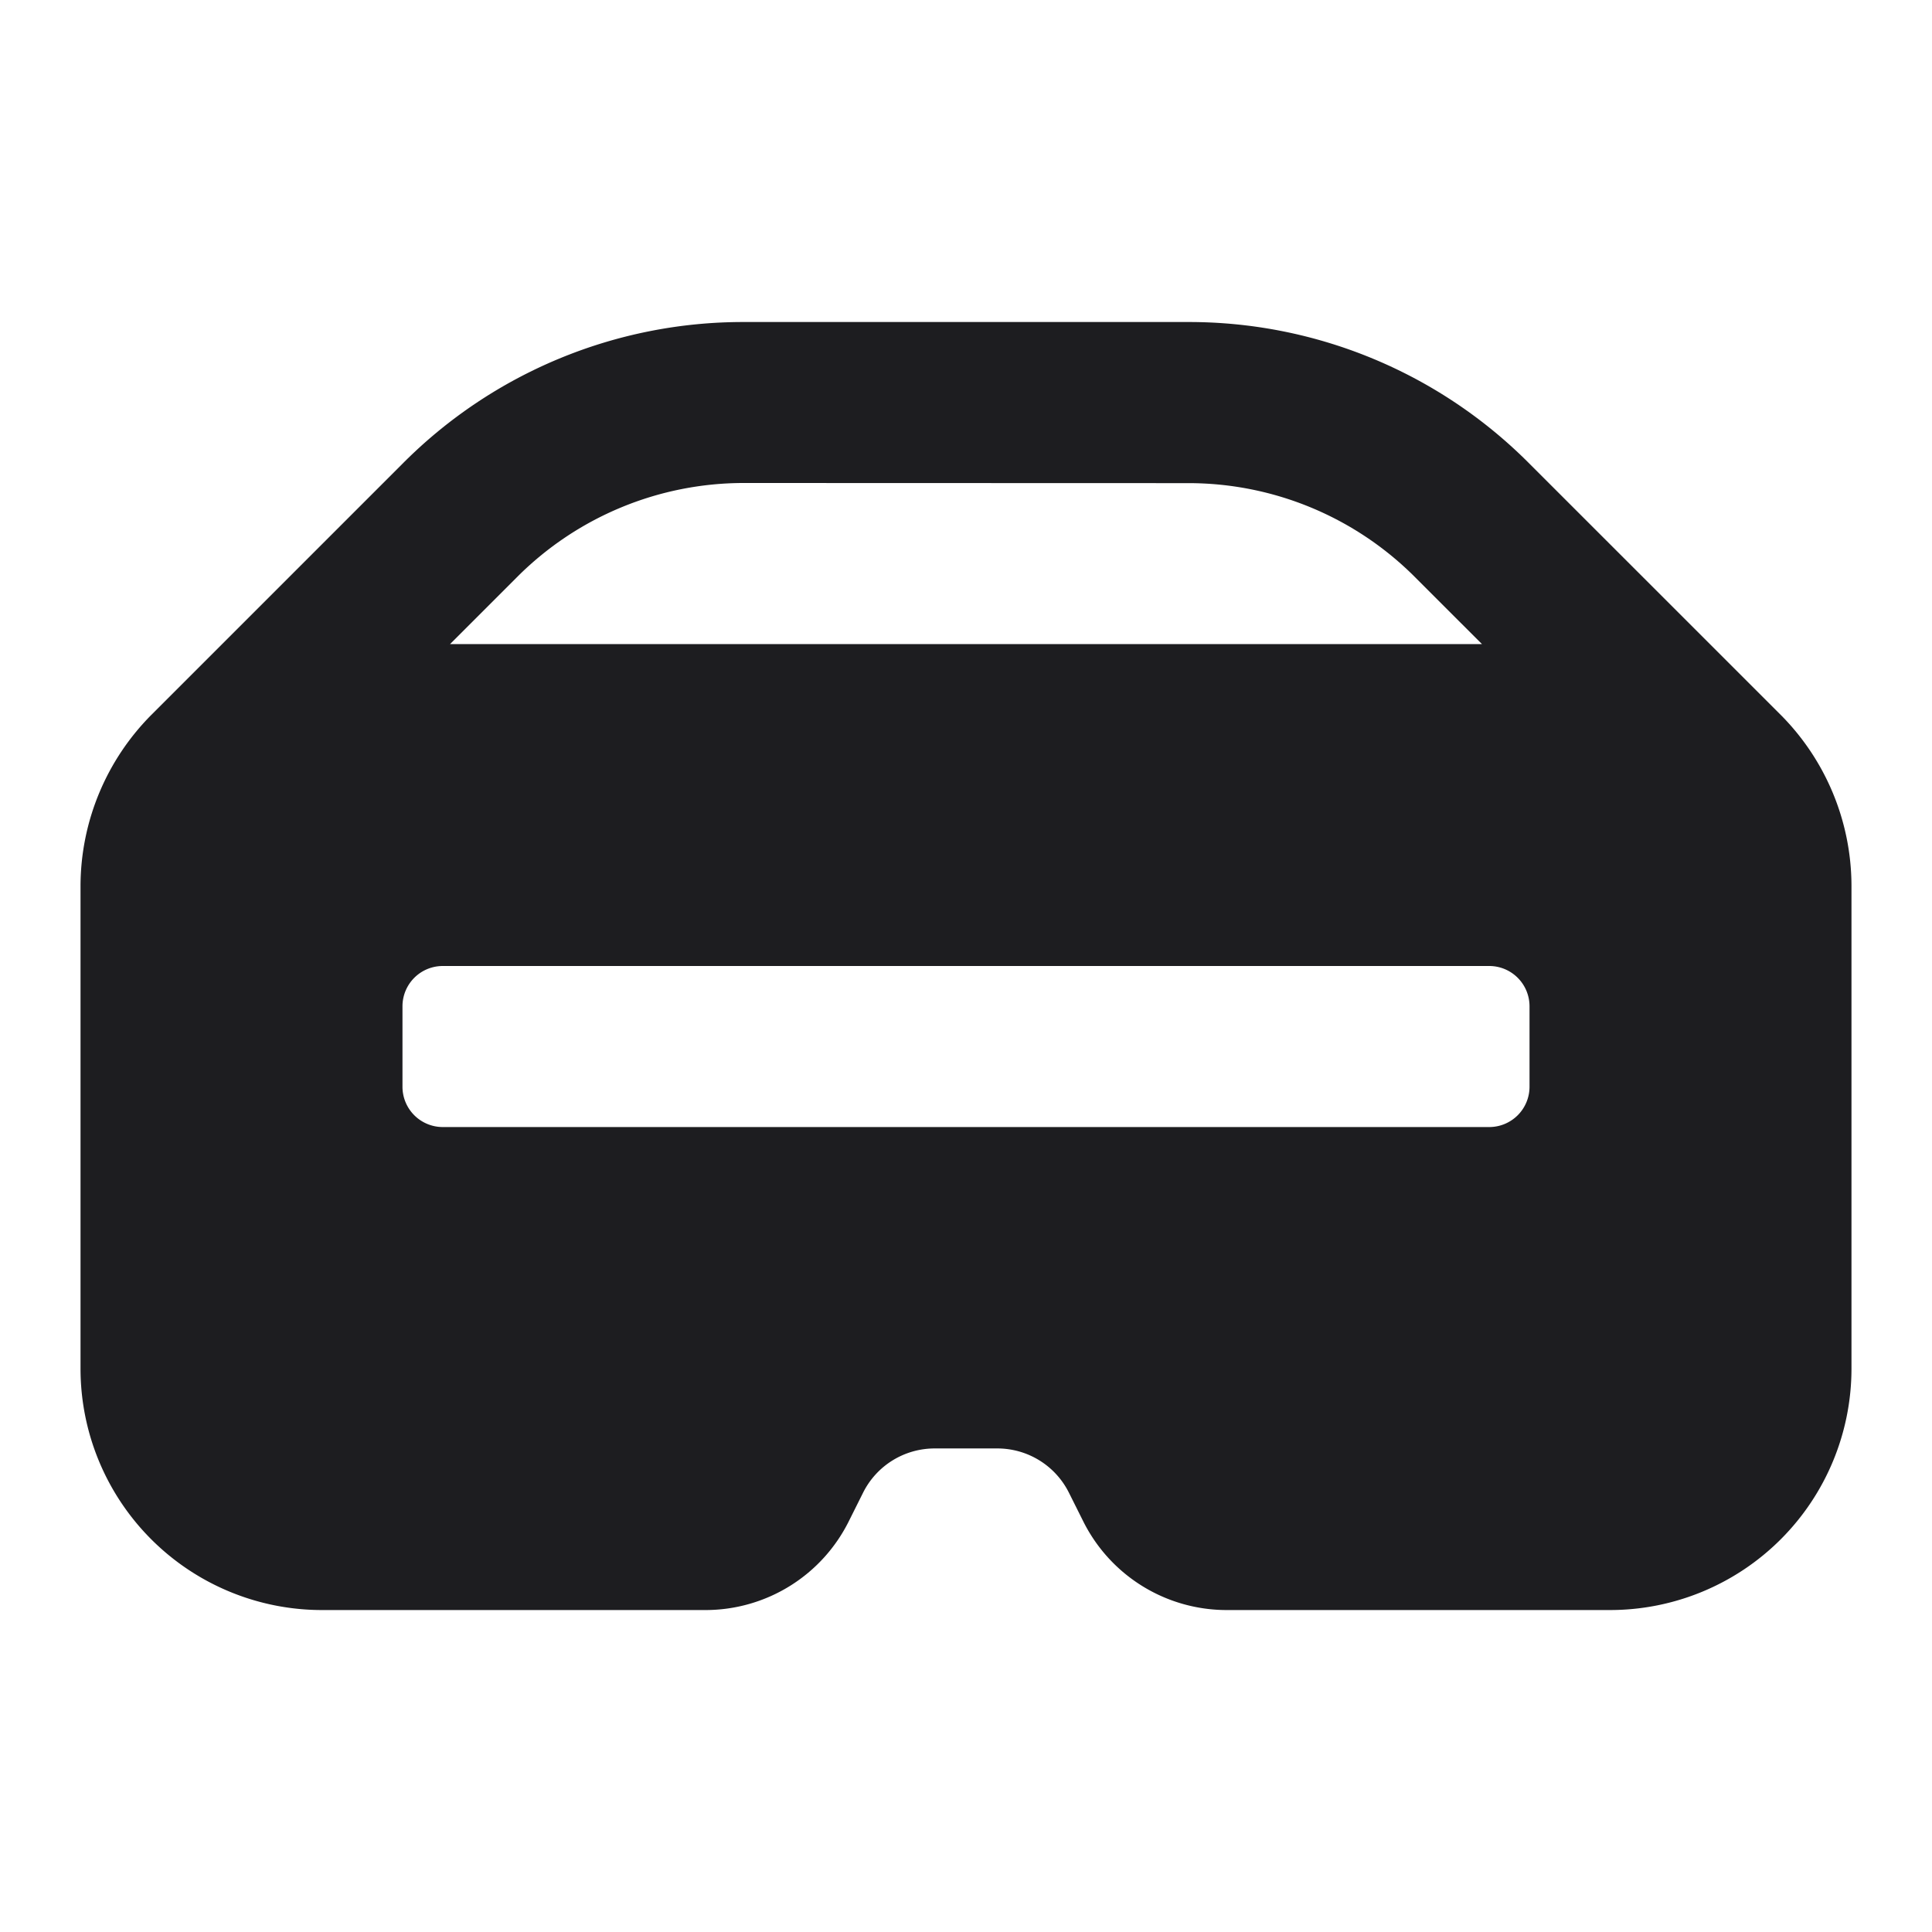 <svg xmlns="http://www.w3.org/2000/svg" xmlns:xlink="http://www.w3.org/1999/xlink" width="28" height="28" viewBox="0 0 28 28"><defs><clipPath id="a"><rect width="28" height="28" transform="translate(396 1524)" fill="#1d1d20" stroke="#707070" stroke-width="1"/></clipPath></defs><g transform="translate(-396 -1524)" clip-path="url(#a)"><g transform="translate(397.167 1528.667)"><path d="M22.167,18.667H16.613a2.323,2.323,0,0,1-2.088-1.3l-.2-.4a1.159,1.159,0,0,0-1.042-.642h-.9a1.159,1.159,0,0,0-1.042.642l-.2.4a2.32,2.32,0,0,1-2.088,1.3H3.5a3.5,3.5,0,0,1-3.5-3.5v-7A3.527,3.527,0,0,1,1.038,5.682L4.666,2.054A6.956,6.956,0,0,1,9.614,0h6.44A6.955,6.955,0,0,1,21,2.054l3.629,3.628a3.521,3.521,0,0,1,1.037,2.485v7A3.5,3.5,0,0,1,22.167,18.667ZM5.25,9.333a.584.584,0,0,0-.584.583v1.168a.584.584,0,0,0,.584.583H20.416A.584.584,0,0,0,21,11.084V9.916a.584.584,0,0,0-.584-.583Zm4.364-7A4.642,4.642,0,0,0,6.323,3.7l-.968.968H20.311L19.343,3.7a4.637,4.637,0,0,0-3.29-1.365Z" fill="#1d1d20"/></g></g></svg>
